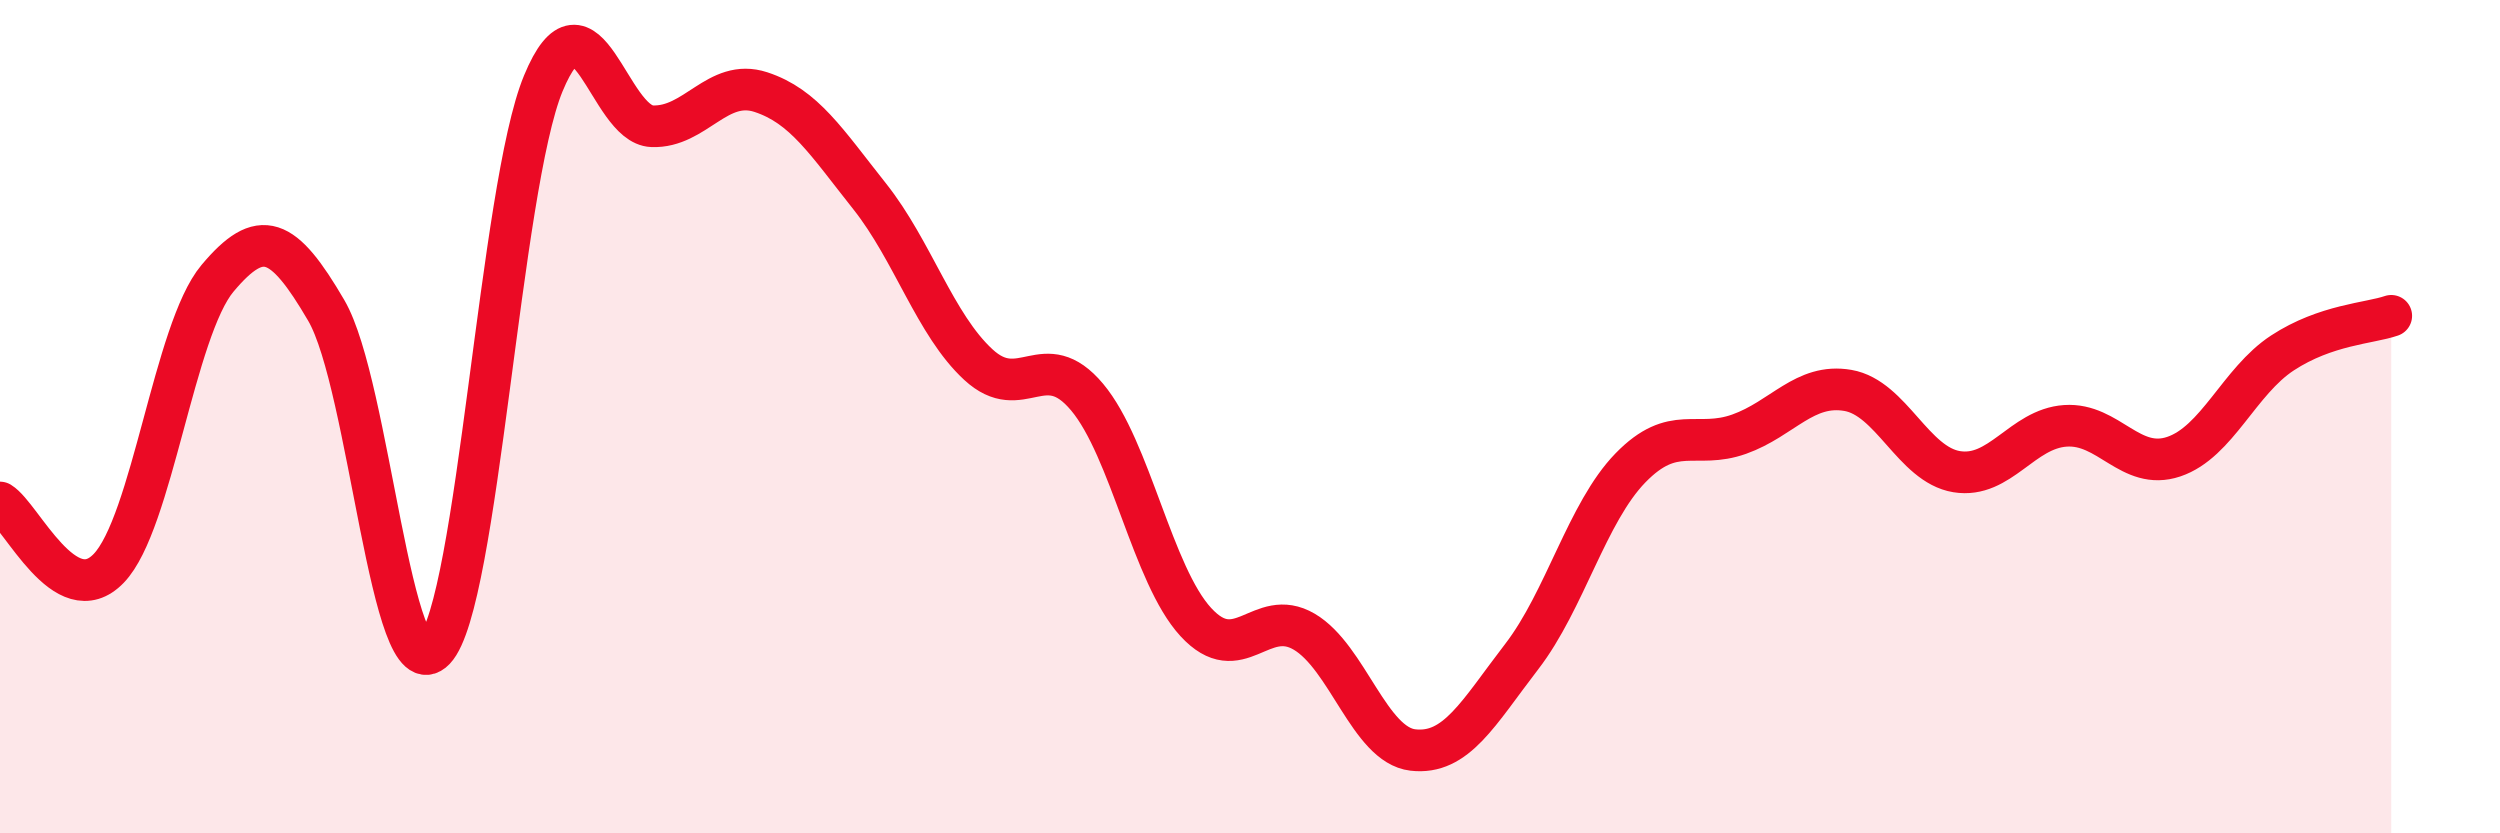 
    <svg width="60" height="20" viewBox="0 0 60 20" xmlns="http://www.w3.org/2000/svg">
      <path
        d="M 0,12.06 C 0.52,12.38 1.57,14.72 2.61,13.64 C 3.65,12.56 4.18,7.92 5.22,6.68 C 6.26,5.44 6.79,5.67 7.83,7.45 C 8.87,9.23 9.39,16.68 10.43,15.59 C 11.47,14.5 12,4.51 13.04,2 C 14.08,-0.51 14.61,2.99 15.65,3.03 C 16.69,3.07 17.22,1.87 18.26,2.21 C 19.3,2.55 19.83,3.4 20.87,4.71 C 21.91,6.02 22.44,7.79 23.48,8.75 C 24.52,9.71 25.05,8.29 26.09,9.53 C 27.13,10.77 27.66,13.8 28.7,14.93 C 29.74,16.06 30.26,14.55 31.3,15.16 C 32.34,15.77 32.87,17.88 33.91,18 C 34.95,18.12 35.48,17.11 36.52,15.76 C 37.56,14.41 38.09,12.3 39.13,11.23 C 40.17,10.16 40.7,10.79 41.74,10.42 C 42.78,10.05 43.31,9.19 44.35,9.37 C 45.39,9.55 45.92,11.15 46.96,11.32 C 48,11.49 48.53,10.29 49.57,10.22 C 50.61,10.15 51.13,11.31 52.17,10.96 C 53.21,10.61 53.74,9.15 54.78,8.47 C 55.82,7.79 56.87,7.76 57.39,7.58L57.39 20L0 20Z"
        fill="#EB0A25"
        opacity="0.1"
        stroke-linecap="round"
        stroke-linejoin="round"
      />
      <path
        d="M 0,12.06 C 0.52,12.38 1.57,14.72 2.61,13.64 C 3.65,12.56 4.18,7.92 5.22,6.68 C 6.26,5.44 6.79,5.67 7.83,7.45 C 8.87,9.23 9.39,16.68 10.43,15.59 C 11.47,14.5 12,4.51 13.04,2 C 14.08,-0.51 14.61,2.99 15.65,3.03 C 16.69,3.07 17.22,1.87 18.26,2.21 C 19.3,2.55 19.83,3.4 20.87,4.71 C 21.91,6.02 22.44,7.79 23.48,8.75 C 24.52,9.71 25.05,8.29 26.09,9.53 C 27.13,10.77 27.66,13.8 28.7,14.93 C 29.74,16.06 30.26,14.55 31.3,15.16 C 32.34,15.77 32.87,17.88 33.91,18 C 34.95,18.12 35.48,17.11 36.52,15.76 C 37.56,14.41 38.09,12.3 39.13,11.23 C 40.17,10.16 40.7,10.79 41.74,10.42 C 42.78,10.05 43.31,9.19 44.35,9.37 C 45.39,9.55 45.92,11.15 46.96,11.32 C 48,11.49 48.53,10.29 49.57,10.22 C 50.61,10.15 51.13,11.31 52.17,10.96 C 53.21,10.61 53.74,9.15 54.78,8.47 C 55.82,7.79 56.87,7.76 57.39,7.58"
        stroke="#EB0A25"
        stroke-width="1"
        fill="none"
        stroke-linecap="round"
        stroke-linejoin="round"
      />
    </svg>
  